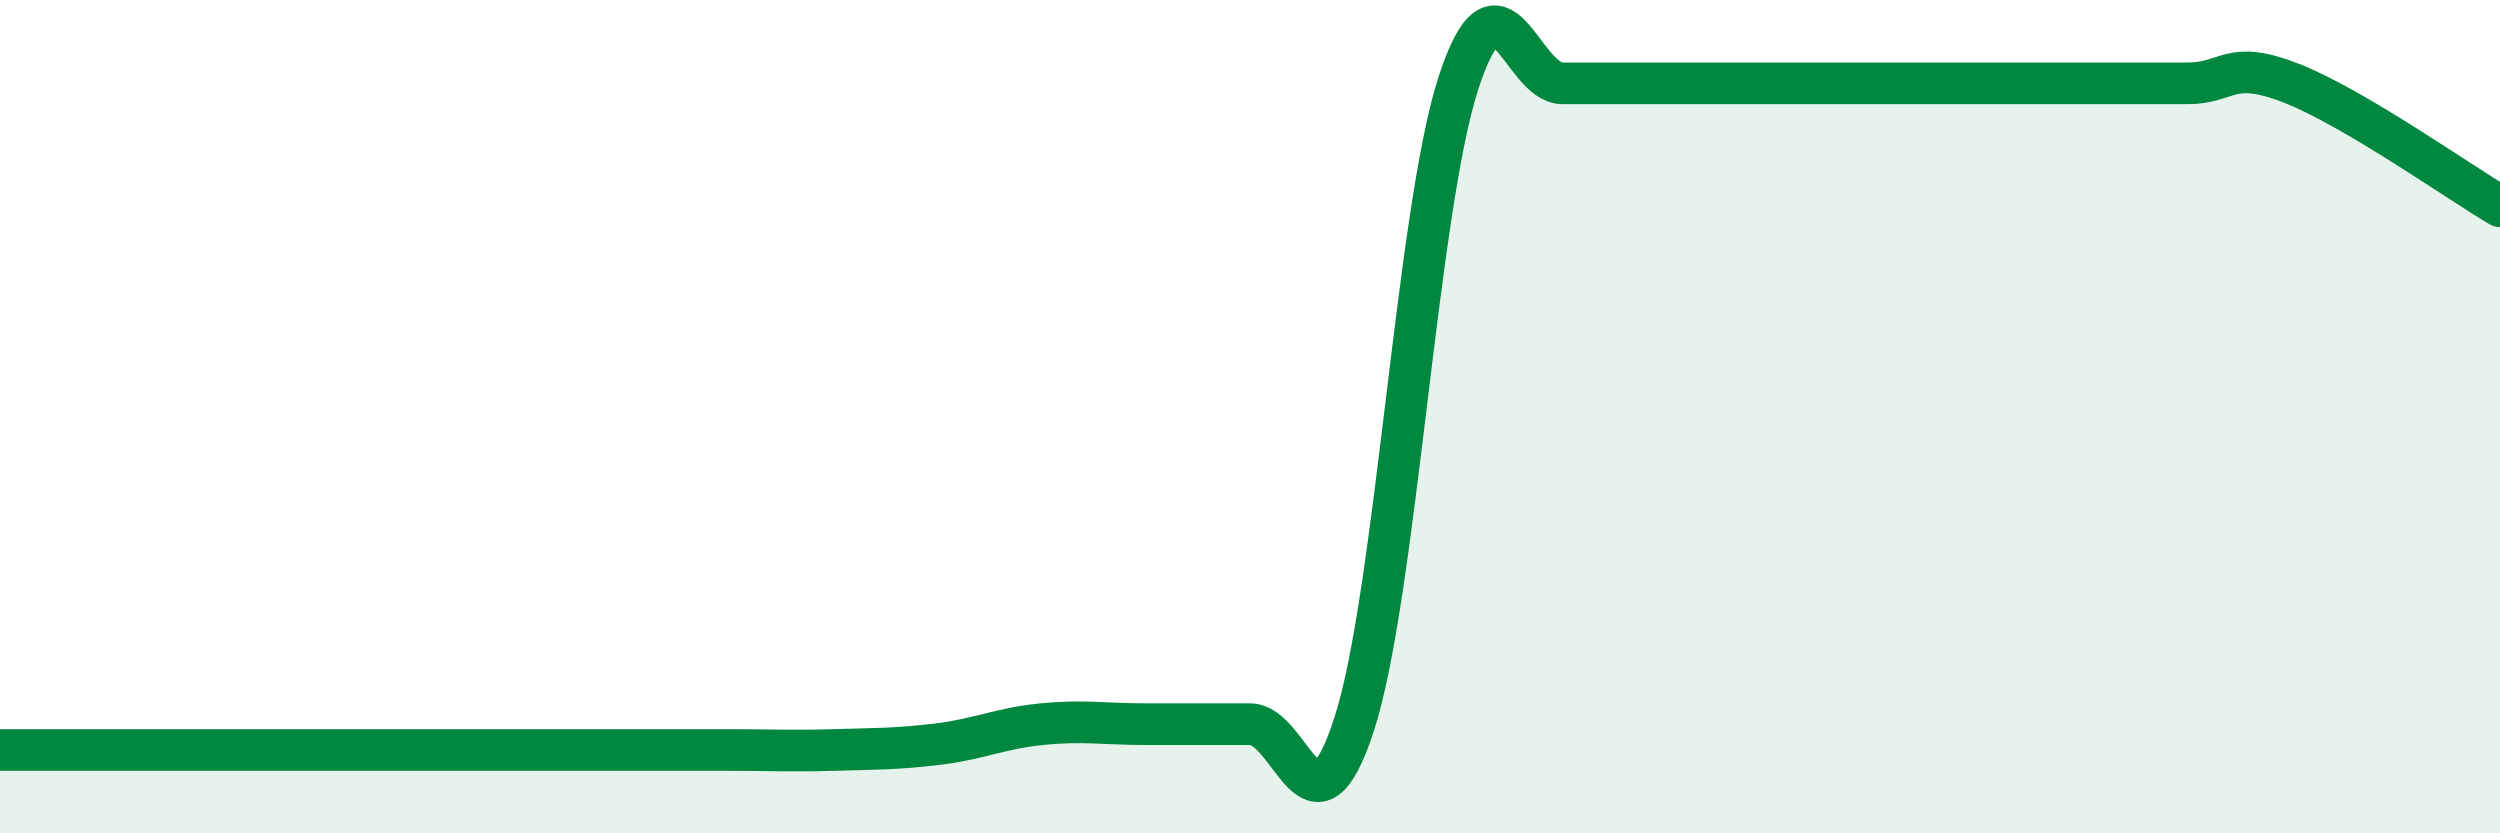 
    <svg width="60" height="20" viewBox="0 0 60 20" xmlns="http://www.w3.org/2000/svg">
      <path
        d="M 0,18 C 0.5,18 1.5,18 2.5,18 C 3.5,18 4,18 5,18 C 6,18 6.5,18 7.5,18 C 8.5,18 9,18 10,18 C 11,18 11.5,18 12.5,18 C 13.5,18 14,18 15,18 C 16,18 16.5,18 17.5,18 C 18.5,18 19,18.03 20,18 C 21,17.97 21.5,17.98 22.5,17.86 C 23.5,17.74 24,17.48 25,17.38 C 26,17.28 26.5,17.38 27.5,17.38 C 28.5,17.38 29,17.38 30,17.38 C 31,17.38 31.5,20.46 32.5,17.38 C 33.5,14.3 34,5.08 35,2 C 36,-1.08 36.5,2 37.5,2 C 38.5,2 39,2 40,2 C 41,2 41.5,2 42.5,2 C 43.5,2 44,2 45,2 C 46,2 46.5,2 47.5,2 C 48.5,2 49,2 50,2 C 51,2 51.5,2 52.5,2 C 53.5,2 53.5,1.41 55,2 C 56.5,2.59 59,4.36 60,4.95L60 20L0 20Z"
        fill="#008740"
        opacity="0.1"
        stroke-linecap="round"
        stroke-linejoin="round"
      />
      <path
        d="M 0,18 C 0.5,18 1.5,18 2.5,18 C 3.5,18 4,18 5,18 C 6,18 6.5,18 7.5,18 C 8.5,18 9,18 10,18 C 11,18 11.5,18 12.5,18 C 13.5,18 14,18 15,18 C 16,18 16.5,18 17.5,18 C 18.5,18 19,18.03 20,18 C 21,17.97 21.5,17.98 22.5,17.86 C 23.5,17.74 24,17.48 25,17.38 C 26,17.28 26.5,17.38 27.5,17.38 C 28.5,17.38 29,17.38 30,17.38 C 31,17.38 31.5,20.46 32.5,17.38 C 33.5,14.3 34,5.08 35,2 C 36,-1.08 36.5,2 37.5,2 C 38.5,2 39,2 40,2 C 41,2 41.5,2 42.5,2 C 43.5,2 44,2 45,2 C 46,2 46.5,2 47.5,2 C 48.5,2 49,2 50,2 C 51,2 51.5,2 52.5,2 C 53.5,2 53.5,1.41 55,2 C 56.5,2.59 59,4.36 60,4.95"
        stroke="#008740"
        stroke-width="1"
        fill="none"
        stroke-linecap="round"
        stroke-linejoin="round"
      />
    </svg>
  